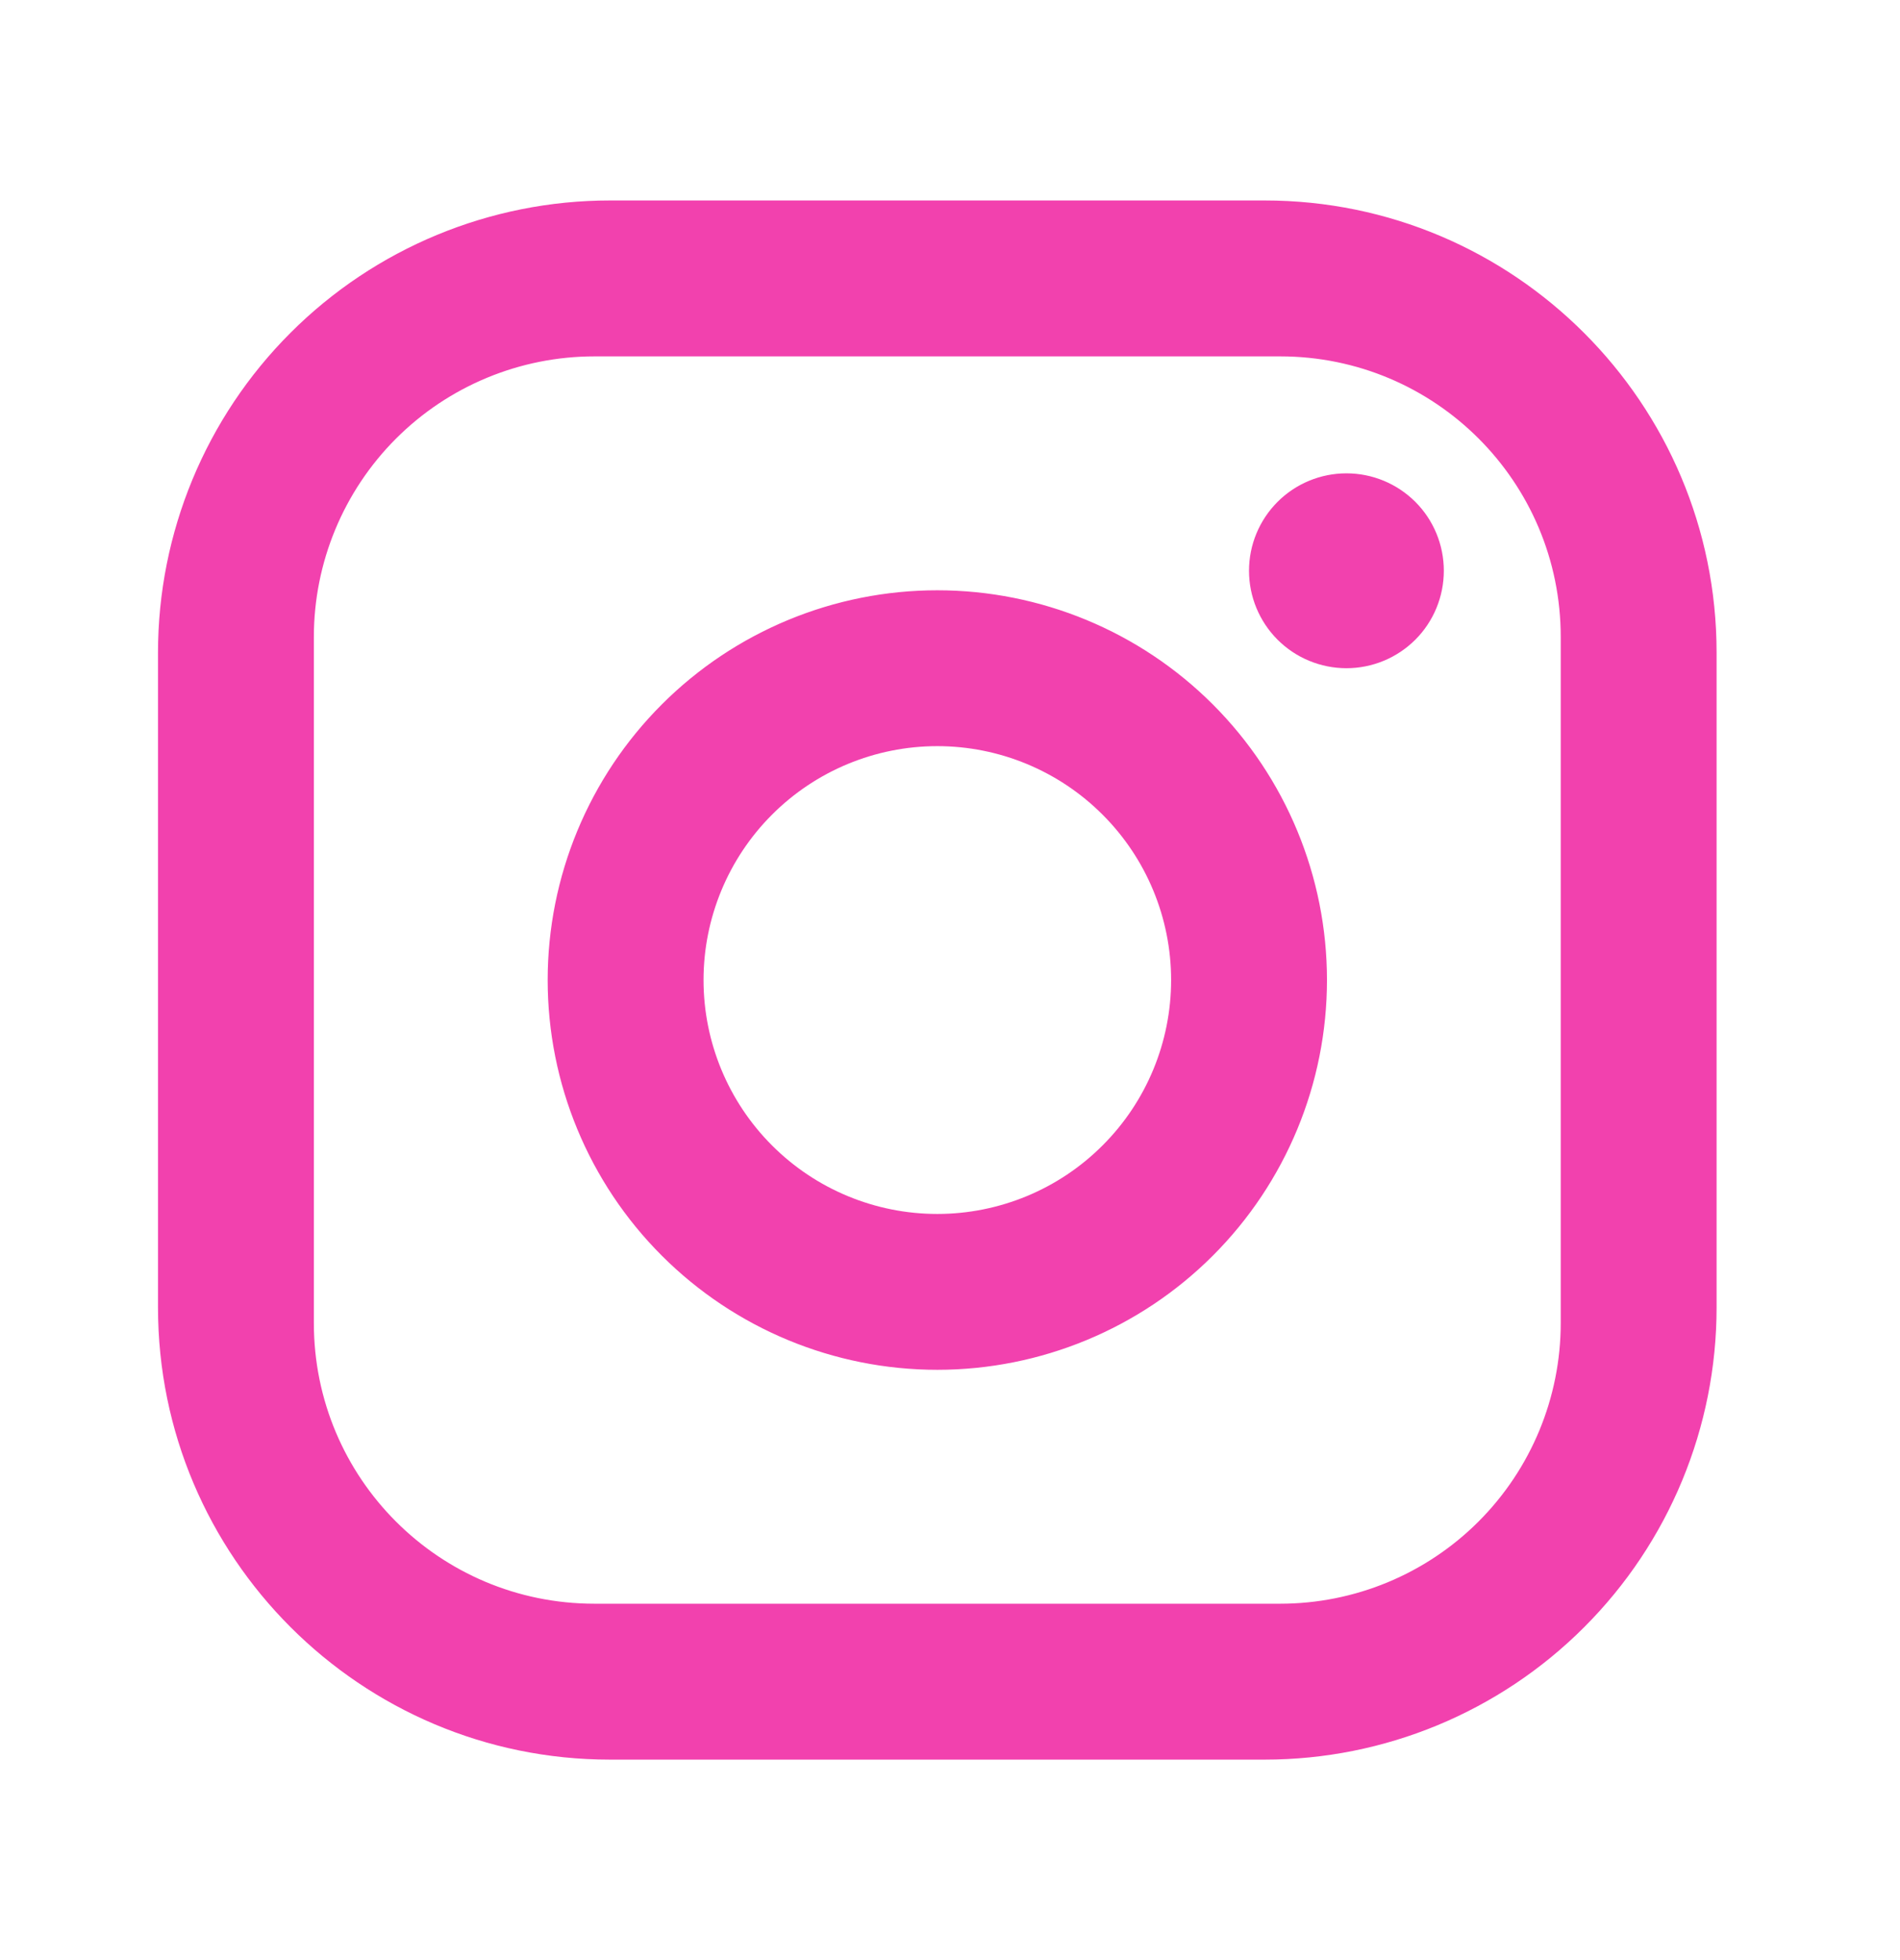 <svg xmlns="http://www.w3.org/2000/svg" width="32" height="33" viewBox="0 0 32 33" fill="none">
  <g filter="url(#filter0_dddddd_4452_26164)">
    <path d="M10.274 3.375H21.299C25.499 3.375 28.911 6.787 28.911 10.988V22.012C28.911 24.032 28.109 25.968 26.681 27.395C25.254 28.823 23.318 29.625 21.299 29.625H10.274C6.074 29.625 2.661 26.212 2.661 22.012V10.988C2.661 8.969 3.463 7.032 4.891 5.605C6.318 4.177 8.255 3.375 10.274 3.375ZM10.011 6C8.758 6 7.556 6.498 6.67 7.384C5.784 8.27 5.286 9.472 5.286 10.725V22.275C5.286 24.887 7.399 27 10.011 27H21.561C22.814 27 24.016 26.502 24.902 25.616C25.788 24.73 26.286 23.528 26.286 22.275V10.725C26.286 8.113 24.173 6 21.561 6H10.011ZM22.677 7.969C23.112 7.969 23.529 8.142 23.837 8.449C24.145 8.757 24.317 9.174 24.317 9.609C24.317 10.044 24.145 10.462 23.837 10.77C23.529 11.077 23.112 11.25 22.677 11.25C22.242 11.25 21.824 11.077 21.517 10.77C21.209 10.462 21.036 10.044 21.036 9.609C21.036 9.174 21.209 8.757 21.517 8.449C21.824 8.142 22.242 7.969 22.677 7.969ZM15.786 9.938C17.527 9.938 19.196 10.629 20.427 11.86C21.657 13.09 22.349 14.759 22.349 16.5C22.349 18.241 21.657 19.91 20.427 21.14C19.196 22.371 17.527 23.062 15.786 23.062C14.046 23.062 12.377 22.371 11.146 21.14C9.915 19.91 9.224 18.241 9.224 16.5C9.224 14.759 9.915 13.09 11.146 11.86C12.377 10.629 14.046 9.938 15.786 9.938ZM15.786 12.562C14.742 12.562 13.74 12.977 13.002 13.716C12.264 14.454 11.849 15.456 11.849 16.5C11.849 17.544 12.264 18.546 13.002 19.284C13.74 20.023 14.742 20.438 15.786 20.438C16.83 20.438 17.832 20.023 18.57 19.284C19.309 18.546 19.724 17.544 19.724 16.5C19.724 15.456 19.309 14.454 18.57 13.716C17.832 12.977 16.83 12.562 15.786 12.562Z" fill="#F241AE"/>
  </g>
  <defs>
    <filter id="filter0_dddddd_4452_26164" x="0.036" y="0.75" width="31.5" height="31.5" filterUnits="userSpaceOnUse" color-interpolation-filters="sRGB">
      <feFlood flood-opacity="0" result="BackgroundImageFix"/>
      <feColorMatrix in="SourceAlpha" type="matrix" values="0 0 0 0 0 0 0 0 0 0 0 0 0 0 0 0 0 0 127 0" result="hardAlpha"/>
      <feOffset/>
      <feColorMatrix type="matrix" values="0 0 0 0 1 0 0 0 0 1 0 0 0 0 1 0 0 0 1 0"/>
      <feBlend mode="normal" in2="BackgroundImageFix" result="effect1_dropShadow_4452_26164"/>
      <feColorMatrix in="SourceAlpha" type="matrix" values="0 0 0 0 0 0 0 0 0 0 0 0 0 0 0 0 0 0 127 0" result="hardAlpha"/>
      <feOffset/>
      <feColorMatrix type="matrix" values="0 0 0 0 1 0 0 0 0 1 0 0 0 0 1 0 0 0 1 0"/>
      <feBlend mode="normal" in2="effect1_dropShadow_4452_26164" result="effect2_dropShadow_4452_26164"/>
      <feColorMatrix in="SourceAlpha" type="matrix" values="0 0 0 0 0 0 0 0 0 0 0 0 0 0 0 0 0 0 127 0" result="hardAlpha"/>
      <feOffset/>
      <feColorMatrix type="matrix" values="0 0 0 0 1 0 0 0 0 1 0 0 0 0 1 0 0 0 1 0"/>
      <feBlend mode="normal" in2="effect2_dropShadow_4452_26164" result="effect3_dropShadow_4452_26164"/>
      <feColorMatrix in="SourceAlpha" type="matrix" values="0 0 0 0 0 0 0 0 0 0 0 0 0 0 0 0 0 0 127 0" result="hardAlpha"/>
      <feOffset/>
      <feColorMatrix type="matrix" values="0 0 0 0 1 0 0 0 0 1 0 0 0 0 1 0 0 0 1 0"/>
      <feBlend mode="normal" in2="effect3_dropShadow_4452_26164" result="effect4_dropShadow_4452_26164"/>
      <feColorMatrix in="SourceAlpha" type="matrix" values="0 0 0 0 0 0 0 0 0 0 0 0 0 0 0 0 0 0 127 0" result="hardAlpha"/>
      <feOffset/>
      <feColorMatrix type="matrix" values="0 0 0 0 1 0 0 0 0 1 0 0 0 0 1 0 0 0 1 0"/>
      <feBlend mode="normal" in2="effect4_dropShadow_4452_26164" result="effect5_dropShadow_4452_26164"/>
      <feColorMatrix in="SourceAlpha" type="matrix" values="0 0 0 0 0 0 0 0 0 0 0 0 0 0 0 0 0 0 127 0" result="hardAlpha"/>
      <feOffset/>
      <feColorMatrix type="matrix" values="0 0 0 0 1 0 0 0 0 1 0 0 0 0 1 0 0 0 1 0"/>
      <feBlend mode="normal" in2="effect5_dropShadow_4452_26164" result="effect6_dropShadow_4452_26164"/>
      <feBlend mode="normal" in="SourceGraphic" in2="effect6_dropShadow_4452_26164" result="shape"/>
    </filter>
  </defs>
</svg>
